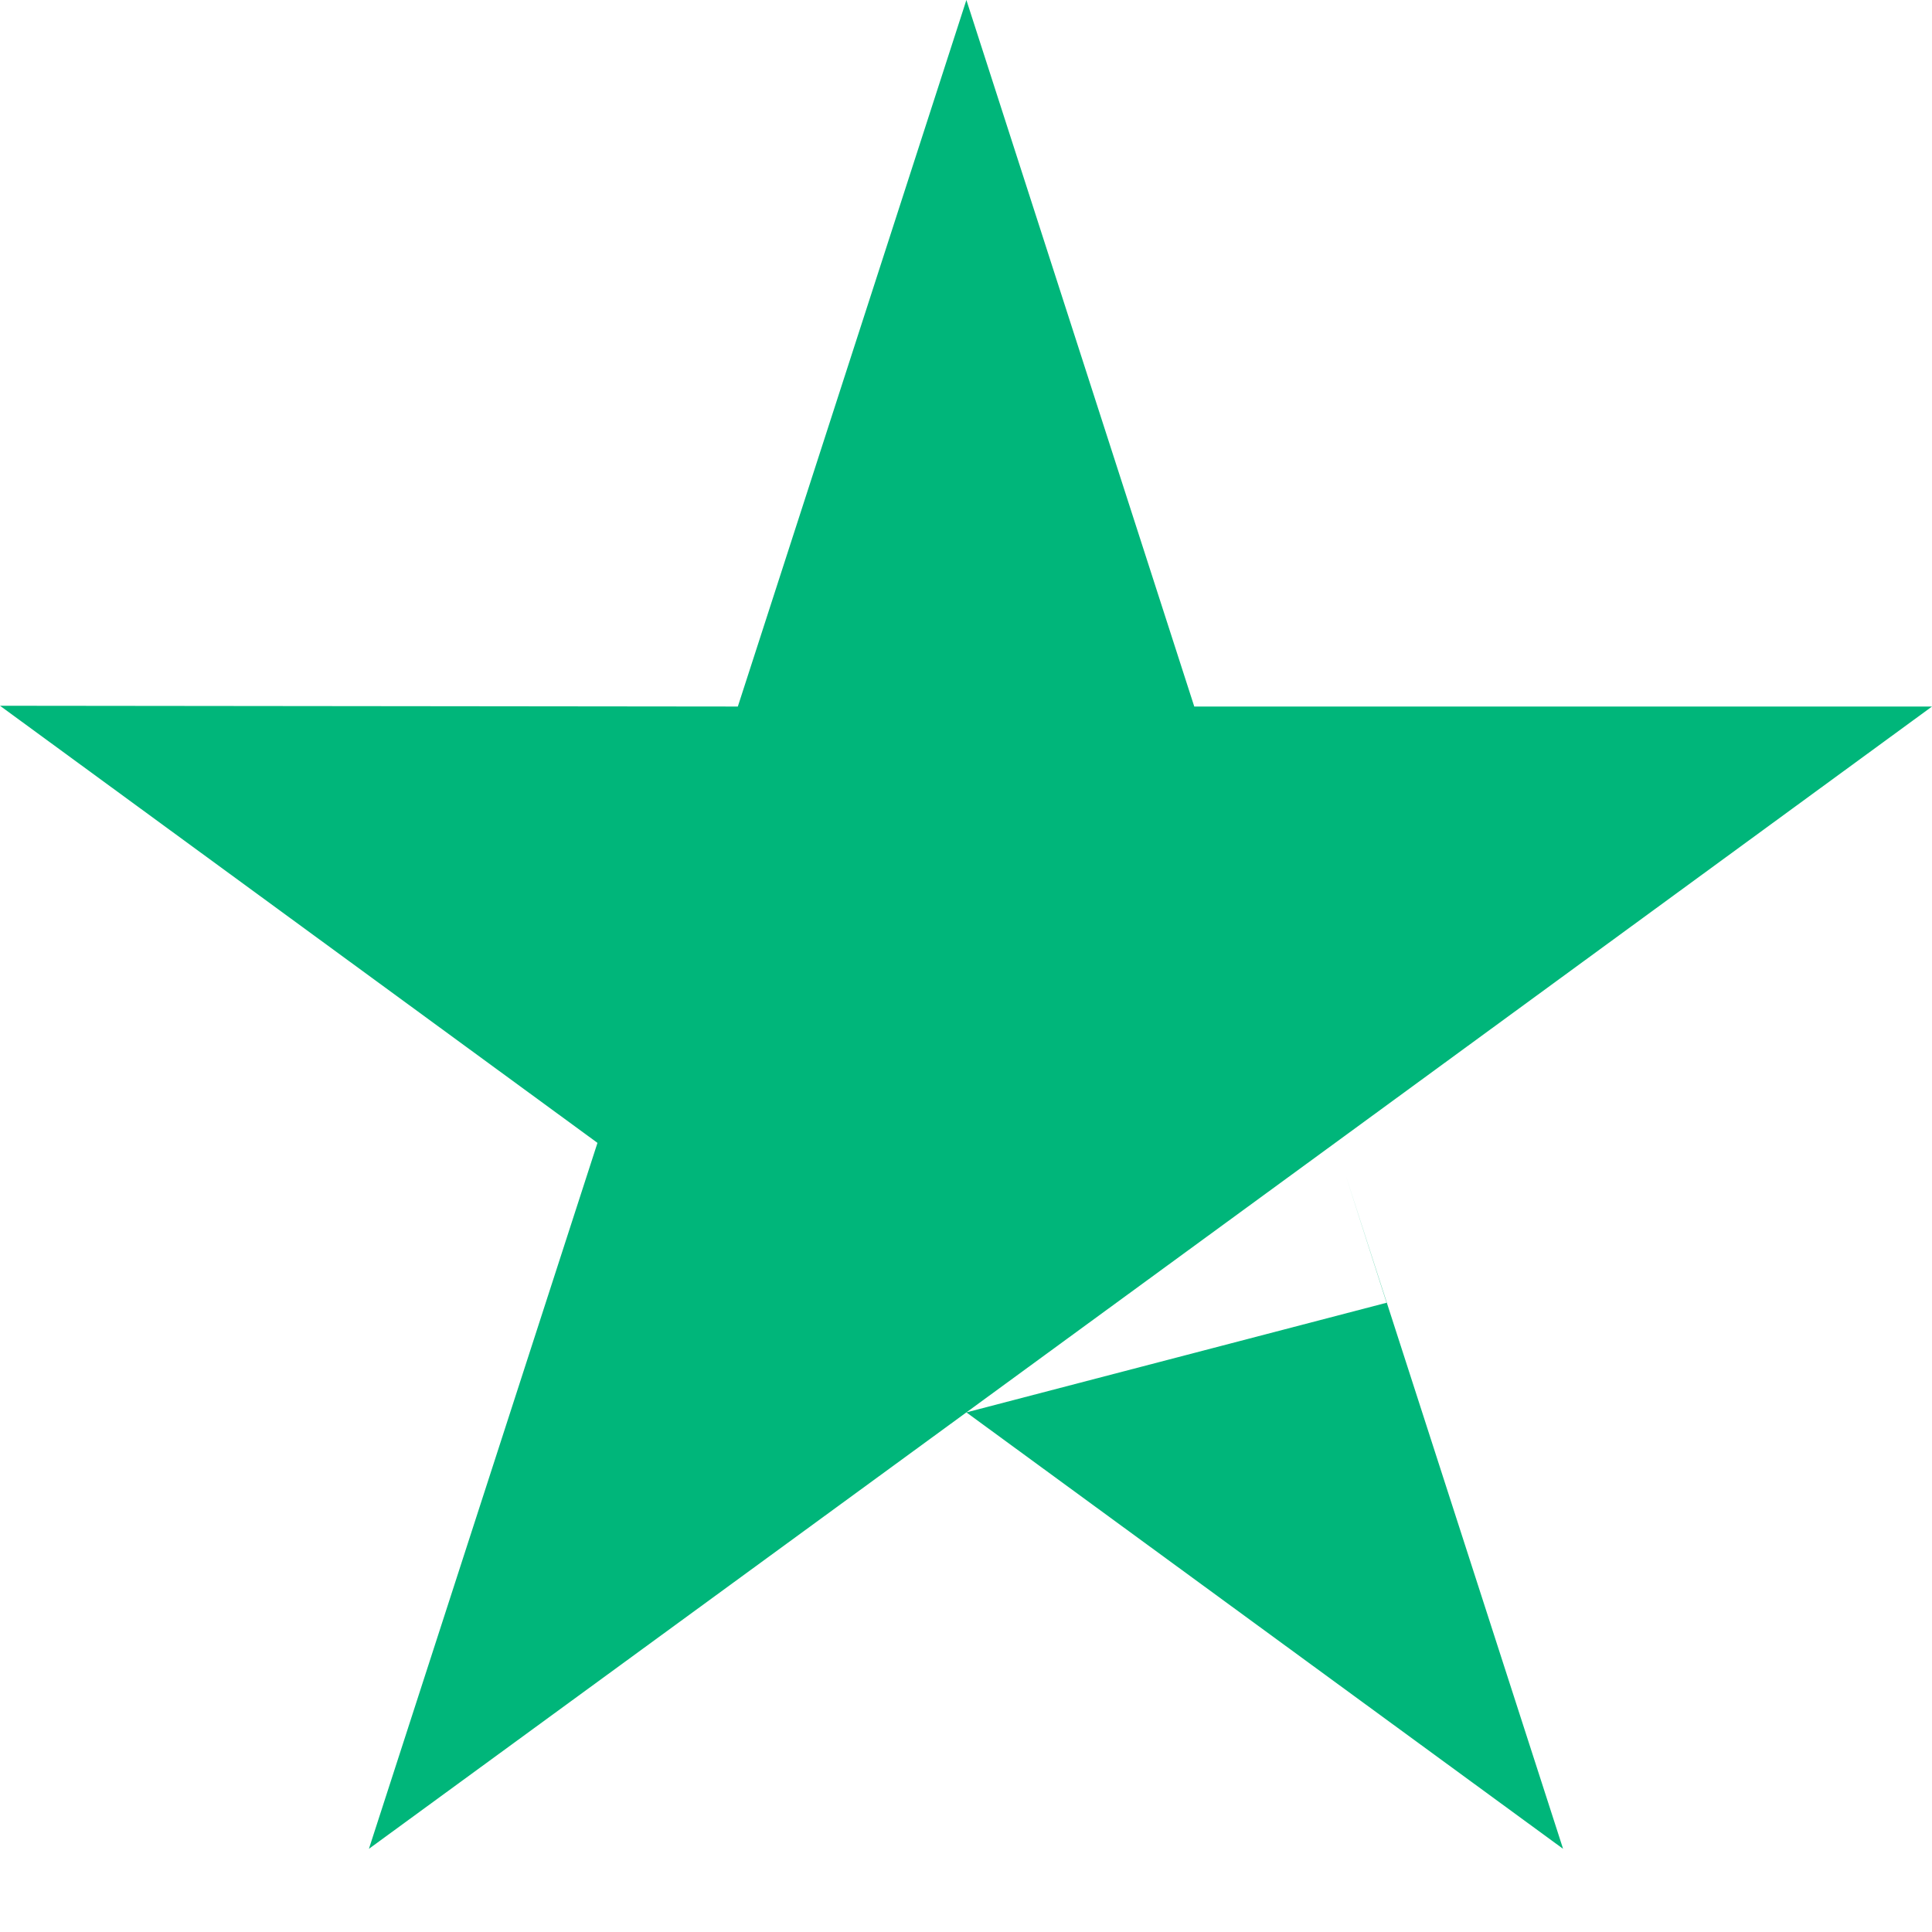 <svg width="20" height="20" viewBox="0 0 20 20" fill="none" xmlns="http://www.w3.org/2000/svg">
<path fill-rule="evenodd" clip-rule="evenodd" d="M12.363 7.314H20L13.822 11.831L10.004 14.621L14.354 13.486L13.93 12.165L16.181 19.139L10.004 14.621L3.819 19.139L6.185 11.831L0 7.306L7.638 7.314L10.004 0L12.363 7.314Z" fill="#00B67A"/>
</svg>

